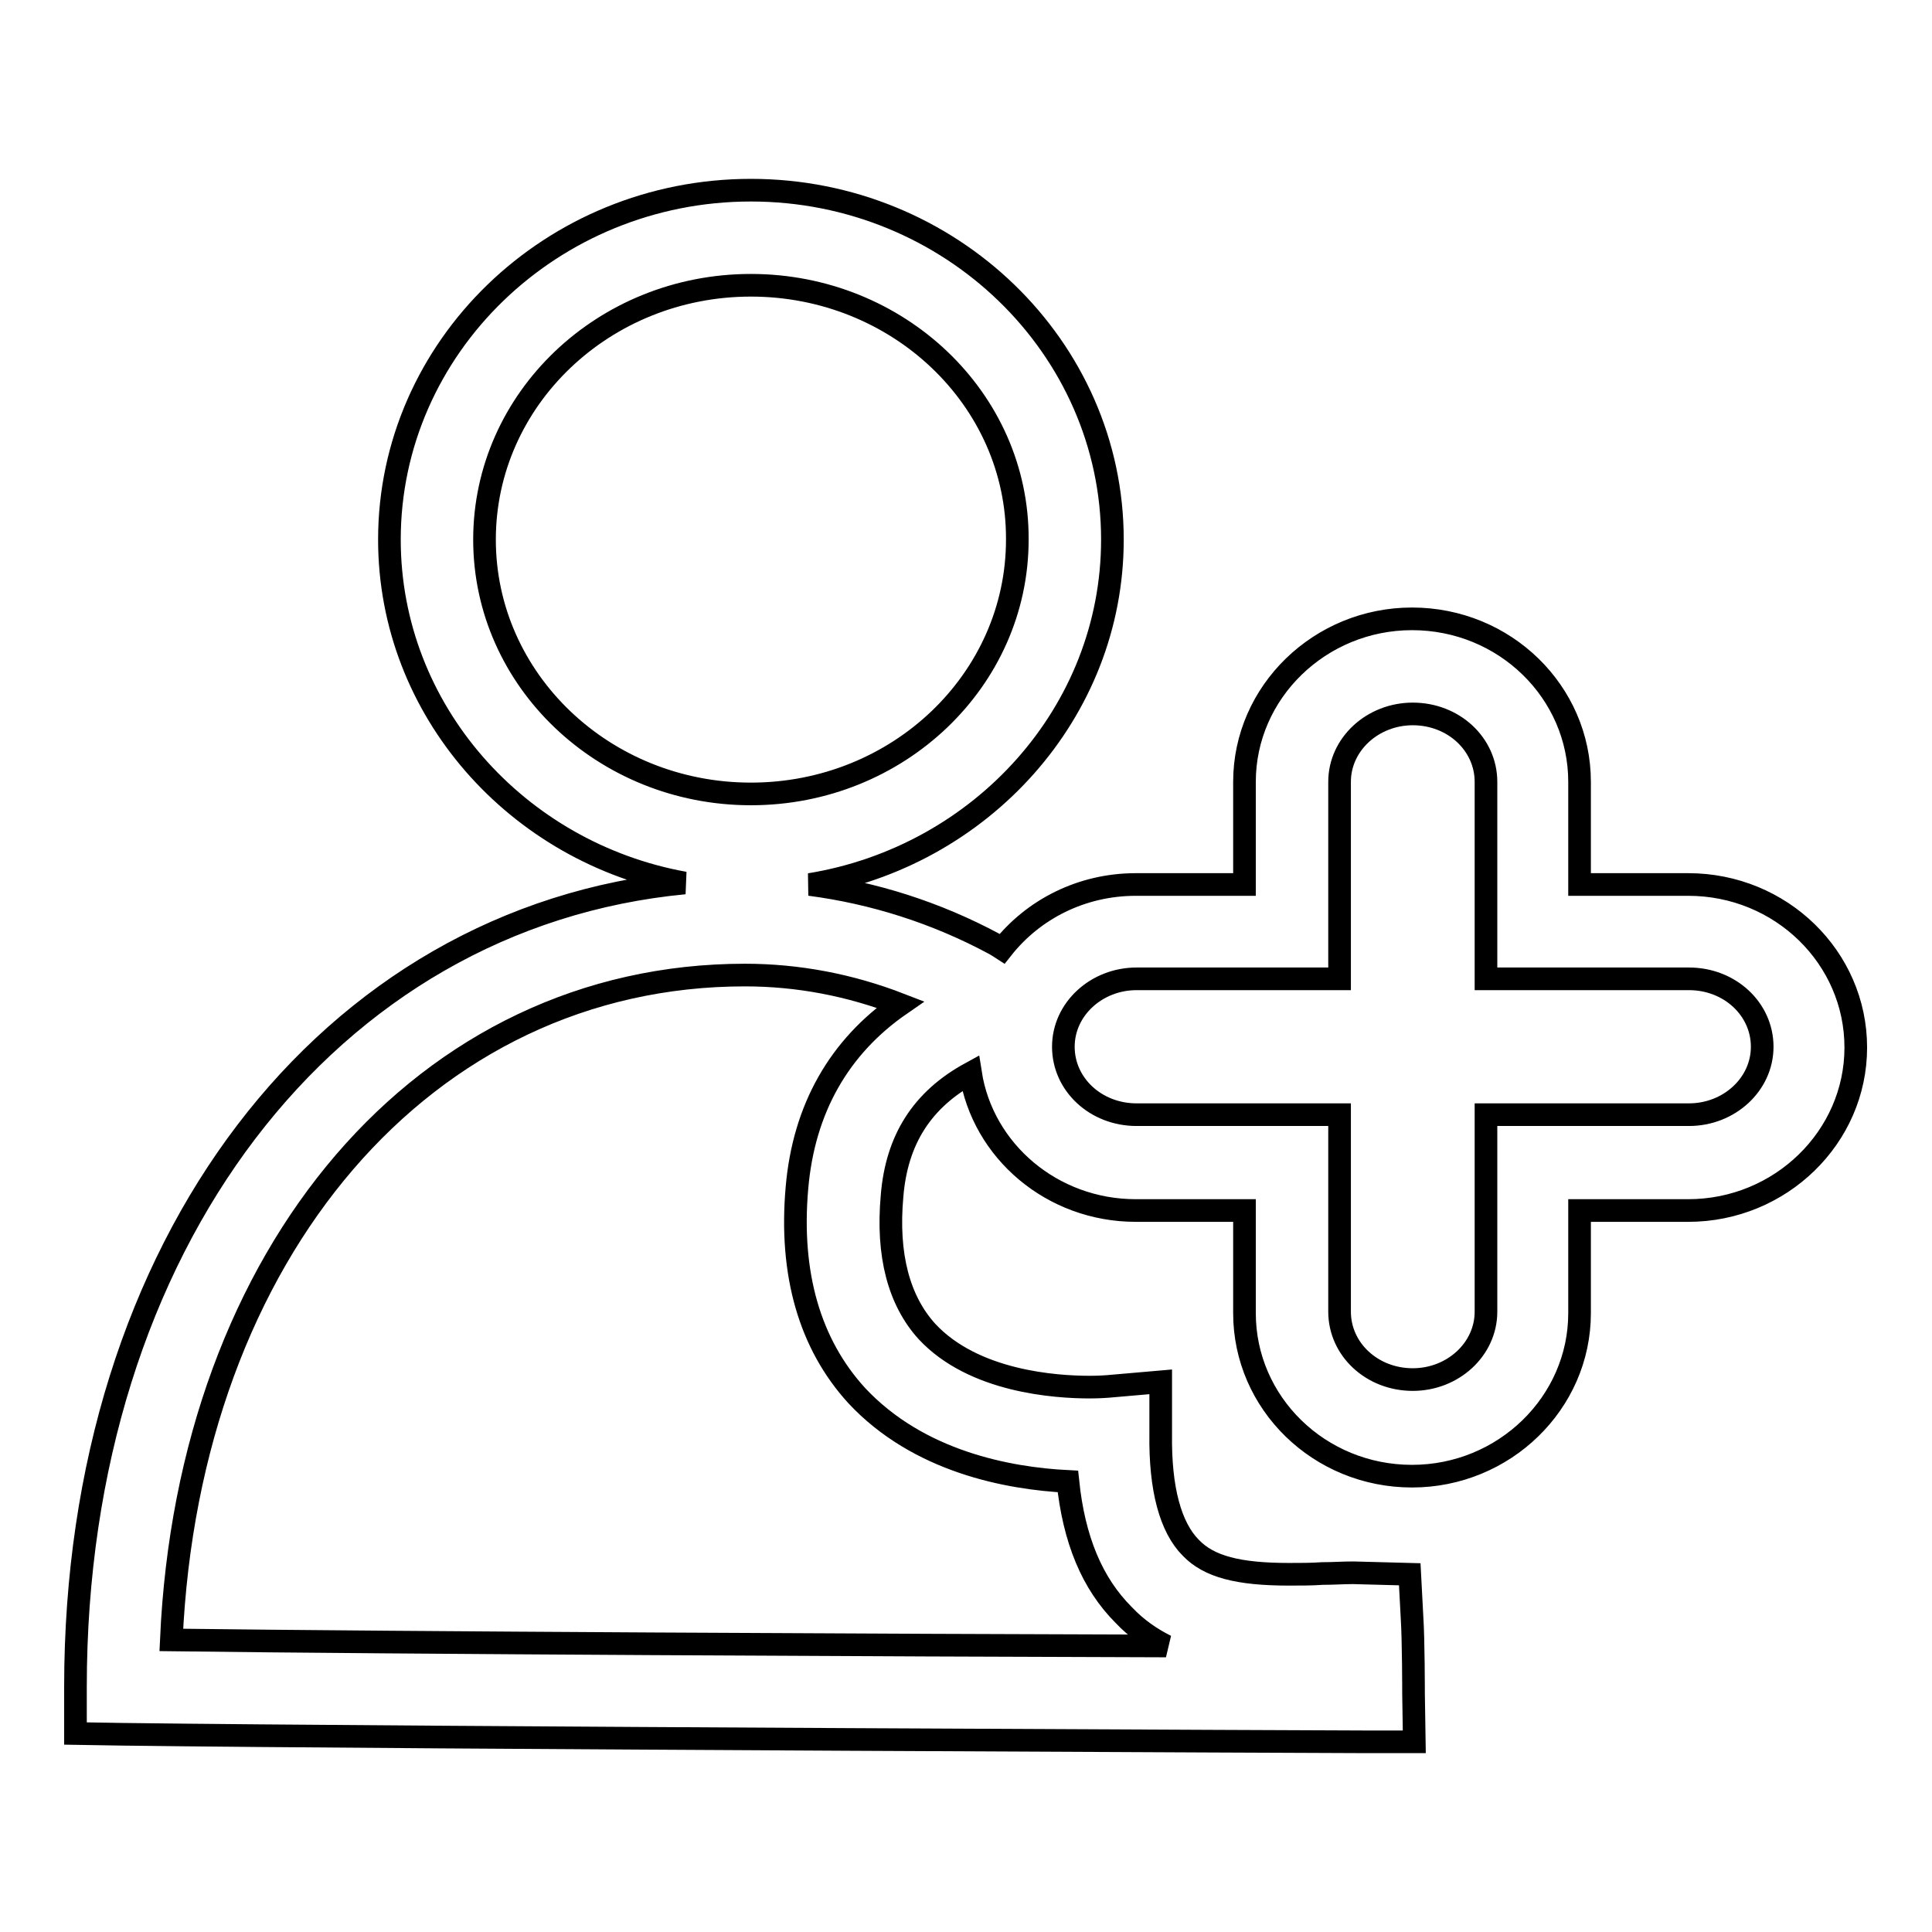 <?xml version="1.0" encoding="utf-8"?>
<!-- Svg Vector Icons : http://www.onlinewebfonts.com/icon -->
<!DOCTYPE svg PUBLIC "-//W3C//DTD SVG 1.1//EN" "http://www.w3.org/Graphics/SVG/1.1/DTD/svg11.dtd">
<svg version="1.1" xmlns="http://www.w3.org/2000/svg" xmlns:xlink="http://www.w3.org/1999/xlink" x="0px" y="0px" viewBox="0 0 256 256" enable-background="new 0 0 256 256" xml:space="preserve">
<g><g><path stroke-width="3" fill-opacity="0" stroke="#000000"  d="M187.4,230.8l-6.3,0c-1.3,0-126.2-0.5-164.9-1l-6.2-0.1v-6.2c0-58.6,33.5-102,80.7-106.5c-22.2-4-39.1-22.9-39.1-45.5c0-25.5,21.5-46.3,47.9-46.3c26.4,0,47.9,20.8,47.9,46.3c0,22.9-17.4,42-40.1,45.7c8.4,1.1,16.7,3.7,24.5,7.9c0.3,0.2,0.7,0.4,1,0.6c4.1-5.2,10.5-8.5,17.7-8.5h14.4v-13.6c0-11.9,10-21.6,22.2-21.6c12.3,0,22.2,9.7,22.2,21.6v13.6h14.4c12.3,0,22.2,9.7,22.2,21.6c0,11.9-10,21.6-22.2,21.6h-14.4v13.6c0,11.9-10,21.6-22.2,21.6c-12.3,0-22.2-9.7-22.2-21.6v-13.6h-14.4c-11.1,0-20.3-7.9-21.9-18.2c-6.4,3.5-9.8,8.8-10.4,16.3c-0.7,7.8,0.9,13.8,4.6,17.9c6.2,6.7,17.1,7.4,21.6,7.4c1.5,0,2.4-0.1,2.5-0.1l6.9-0.6l0,6.9c-0.1,7.3,1.3,12.4,4,15.1c2.4,2.5,6.3,3.5,13,3.5c1.5,0,3,0,4.4-0.1c1.4,0,2.8-0.1,4.1-0.1l7.5,0.2l0.3,5.7c0.2,3,0.2,10.1,0.2,10.1L187.4,230.8z M22.7,217.3c31,0.4,95.4,0.7,131.8,0.8c-2-1-3.9-2.3-5.6-4.1c-4.2-4.2-6.6-10-7.4-17.7c-7.9-0.4-19.8-2.6-28-11.4c-6.2-6.8-8.9-16.1-7.9-27.5c0.9-10.5,5.6-18.7,13.7-24.3c-6.7-2.6-13.6-3.9-20.6-3.9C56.3,129.2,25,165.9,22.7,217.3z M150.6,129.7c-5.3,0-9.7,4-9.7,9c0,5,4.3,9,9.7,9h26.9v26.1c0,5,4.3,9,9.7,9c5.3,0,9.7-4,9.7-9v-26.1h26.9c5.3,0,9.7-4,9.7-9c0-5-4.3-9-9.7-9h-26.9v-26.1c0-5-4.3-9-9.7-9c-5.3,0-9.7,4-9.7,9v26.1H150.6z M99.5,37.8c-19.5,0-35.3,15.1-35.3,33.7c0,18.6,15.8,33.7,35.3,33.7s35.3-15.1,35.3-33.7C134.9,52.9,119,37.8,99.5,37.8z"/></g></g>
</svg>